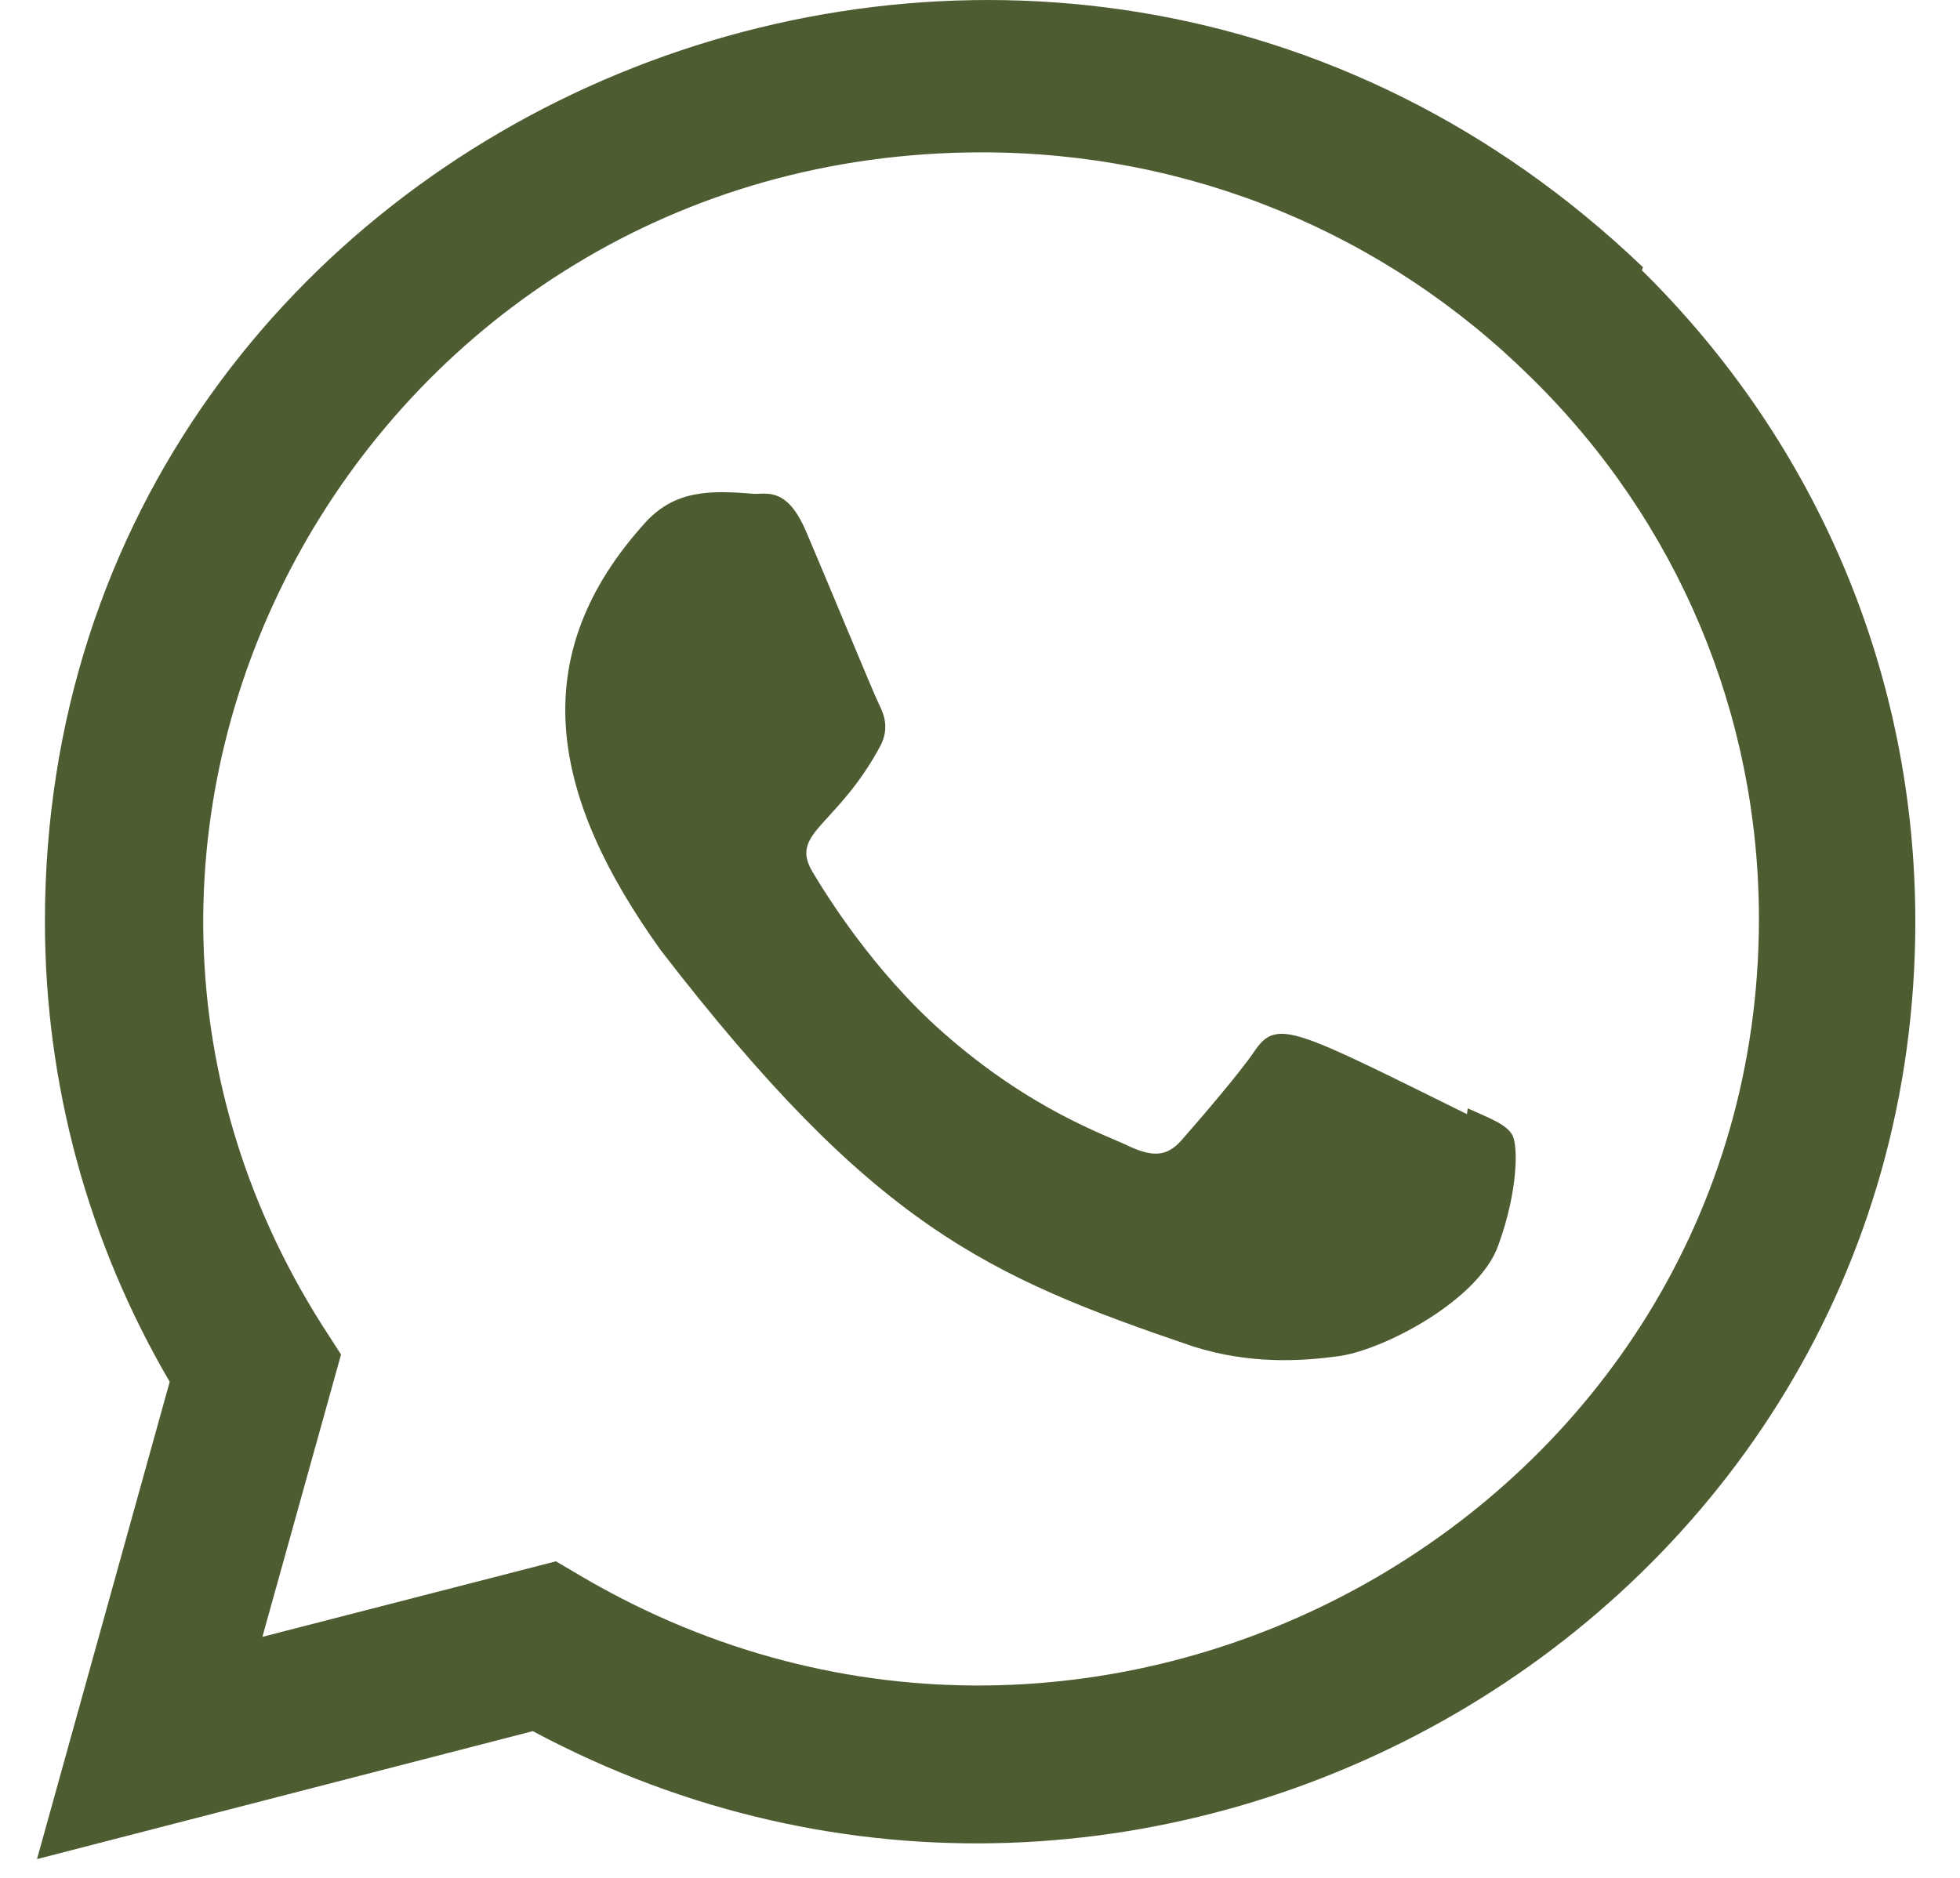 <svg width="24" height="23" viewBox="0 0 24 23" fill="none" xmlns="http://www.w3.org/2000/svg">
<path d="M17.972 13.575L17.963 13.646C15.856 12.606 15.636 12.468 15.363 12.872C15.175 13.152 14.625 13.787 14.459 13.975C14.291 14.159 14.124 14.174 13.84 14.046C13.552 13.903 12.629 13.604 11.537 12.637C10.686 11.883 10.115 10.957 9.946 10.673C9.665 10.193 10.253 10.124 10.787 9.123C10.883 8.923 10.834 8.767 10.763 8.625C10.692 8.483 10.119 7.088 9.88 6.532C9.65 5.978 9.413 6.049 9.236 6.049C8.684 6.001 8.28 6.009 7.925 6.375C6.378 8.058 6.768 9.794 8.092 11.64C10.693 15.011 12.078 15.631 14.612 16.492C15.296 16.708 15.92 16.677 16.414 16.607C16.964 16.521 18.107 15.923 18.346 15.254C18.59 14.585 18.59 14.03 18.518 13.902C18.447 13.774 18.259 13.703 17.972 13.575Z" fill="#4E5C31"/>
<path d="M20.118 3.273C12.749 -3.779 0.555 1.335 0.55 11.284C0.55 13.273 1.076 15.212 2.078 16.924L0.453 22.77L6.524 21.203C14.1 25.254 23.449 19.875 23.453 11.29C23.453 8.276 22.265 5.441 20.104 3.31L20.118 3.273ZM21.538 11.258C21.533 18.5 13.503 23.023 7.152 19.326L6.807 19.123L3.213 20.048L4.176 16.59L3.947 16.235C-0.005 10.006 4.536 1.866 12.022 1.866C14.566 1.866 16.953 2.848 18.751 4.627C20.547 6.39 21.538 8.754 21.538 11.258Z" fill="#4E5C31"/>
</svg>
